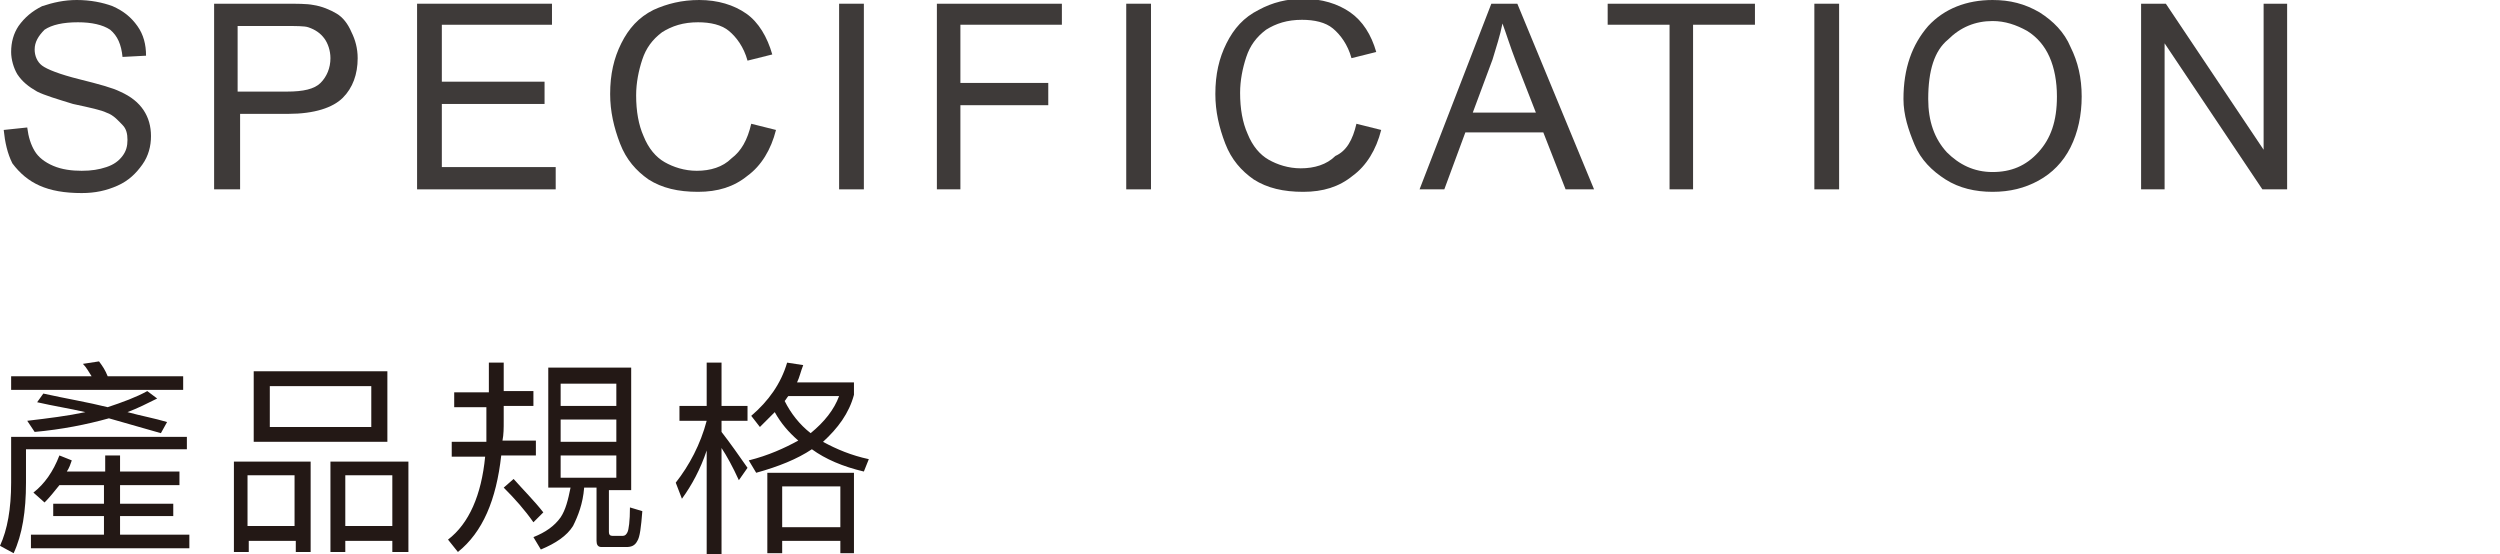 <?xml version="1.0" encoding="utf-8"?>
<!-- Generator: Adobe Illustrator 24.0.1, SVG Export Plug-In . SVG Version: 6.00 Build 0)  -->
<svg version="1.1" id="圖層_1" xmlns="http://www.w3.org/2000/svg" xmlns:xlink="http://www.w3.org/1999/xlink" x="0px" y="0px"
	 width="202px" height="44.8px" viewBox="0 0 202 44.8" style="enable-background:new 0 0 202 44.8;" xml:space="preserve">
<style type="text/css">
	.st0{fill:#3E3A39;}
	.st1{fill:#231815;}
</style>
<g>
	<g>
		<g>
			<path class="st0" d="M0.3,10.5l1.9-0.2c0.1,0.8,0.3,1.4,0.6,1.9c0.3,0.5,0.8,0.9,1.5,1.2c0.7,0.3,1.5,0.4,2.3,0.4
				c0.8,0,1.4-0.1,2-0.3s1-0.5,1.3-0.9c0.3-0.4,0.4-0.8,0.4-1.3c0-0.5-0.1-0.9-0.4-1.2S9.2,9.3,8.6,9.1C8.2,8.9,7.3,8.7,5.9,8.4
				C4.6,8,3.6,7.7,3,7.4C2.3,7,1.8,6.6,1.4,6C1.1,5.5,0.9,4.8,0.9,4.2c0-0.8,0.2-1.5,0.6-2.1C2,1.4,2.6,0.9,3.4,0.5
				C4.3,0.2,5.2,0,6.2,0c1.1,0,2.1,0.2,2.9,0.5c0.9,0.4,1.5,0.9,2,1.6c0.5,0.7,0.7,1.5,0.7,2.4L9.9,4.6c-0.1-1-0.4-1.7-1-2.2
				C8.3,2,7.4,1.8,6.3,1.8C5.1,1.8,4.2,2,3.6,2.4C3.1,2.9,2.8,3.4,2.8,4c0,0.5,0.2,1,0.6,1.3c0.4,0.3,1.4,0.7,3,1.1
				c1.6,0.4,2.7,0.7,3.3,1c0.9,0.4,1.5,0.9,1.9,1.5s0.6,1.3,0.6,2.1c0,0.8-0.2,1.6-0.7,2.3s-1.1,1.3-2,1.7c-0.9,0.4-1.8,0.6-2.9,0.6
				c-1.4,0-2.5-0.2-3.4-0.6c-0.9-0.4-1.6-1-2.2-1.8C0.6,12.4,0.4,11.5,0.3,10.5z"/>
			<path class="st0" d="M17.3,15.3v-15H23c1,0,1.8,0,2.3,0.1c0.7,0.1,1.4,0.4,1.9,0.7c0.5,0.3,0.9,0.8,1.2,1.5
				c0.3,0.6,0.5,1.3,0.5,2.1c0,1.3-0.4,2.4-1.2,3.2s-2.3,1.3-4.4,1.3h-3.9v6.1H17.3z M19.3,7.4h3.9c1.3,0,2.2-0.2,2.7-0.7
				s0.8-1.2,0.8-2c0-0.6-0.2-1.2-0.5-1.6c-0.3-0.4-0.7-0.7-1.3-0.9c-0.3-0.1-1-0.1-1.9-0.1h-3.8V7.4z"/>
			<path class="st0" d="M33.7,15.3v-15h10.9V2h-8.9v4.6H44v1.8h-8.3v5.1h9.2v1.8H33.7z"/>
			<path class="st0" d="M60.7,10l2,0.5c-0.4,1.6-1.2,2.9-2.3,3.7c-1.1,0.9-2.4,1.3-4,1.3c-1.6,0-2.9-0.3-4-1c-1-0.7-1.8-1.6-2.3-2.9
				c-0.5-1.3-0.8-2.6-0.8-4c0-1.6,0.3-2.9,0.9-4.1c0.6-1.2,1.4-2.1,2.6-2.7C53.9,0.3,55.1,0,56.5,0c1.5,0,2.8,0.4,3.8,1.1
				S62,3,62.4,4.4l-2,0.5c-0.3-1.1-0.9-1.9-1.5-2.4s-1.5-0.7-2.5-0.7c-1.2,0-2.1,0.3-2.9,0.8c-0.8,0.6-1.3,1.3-1.6,2.2
				s-0.5,1.9-0.5,2.9c0,1.3,0.2,2.4,0.6,3.3c0.4,1,1,1.7,1.7,2.1s1.6,0.7,2.6,0.7c1.1,0,2.1-0.3,2.8-1C59.9,12.2,60.4,11.3,60.7,10z
				"/>
			<path class="st0" d="M67.8,15.3v-15h2v15H67.8z"/>
			<path class="st0" d="M75.7,15.3v-15h10.1V2h-8.2v4.7h7.1v1.8h-7.1v6.8H75.7z"/>
			<path class="st0" d="M91,15.3v-15h2v15H91z"/>
			<path class="st0" d="M109.6,10l2,0.5c-0.4,1.6-1.2,2.9-2.3,3.7c-1.1,0.9-2.4,1.3-4,1.3c-1.6,0-2.9-0.3-4-1
				c-1-0.7-1.8-1.6-2.3-2.9c-0.5-1.3-0.8-2.6-0.8-4c0-1.6,0.3-2.9,0.9-4.1c0.6-1.2,1.4-2.1,2.6-2.7c1.1-0.6,2.3-0.9,3.6-0.9
				c1.5,0,2.8,0.4,3.8,1.1s1.7,1.8,2.1,3.2l-2,0.5c-0.3-1.1-0.9-1.9-1.5-2.4s-1.5-0.7-2.5-0.7c-1.2,0-2.1,0.3-2.9,0.8
				c-0.8,0.6-1.3,1.3-1.6,2.2s-0.5,1.9-0.5,2.9c0,1.3,0.2,2.4,0.6,3.3c0.4,1,1,1.7,1.7,2.1s1.6,0.7,2.6,0.7c1.1,0,2.1-0.3,2.8-1
				C108.8,12.2,109.3,11.3,109.6,10z"/>
			<path class="st0" d="M114.7,15.3l5.8-15h2.1l6.2,15h-2.3l-1.8-4.6h-6.3l-1.7,4.6H114.7z M119,9.1h5.1L122.5,5
				c-0.5-1.3-0.8-2.3-1.1-3.1c-0.2,1-0.5,1.9-0.8,2.9L119,9.1z"/>
			<path class="st0" d="M134.9,15.3V2h-5V0.3h11.9V2h-5v13.3H134.9z"/>
			<path class="st0" d="M146.6,15.3v-15h2v15H146.6z"/>
			<path class="st0" d="M153.8,8c0-2.5,0.7-4.4,2-5.9c1.3-1.4,3.1-2.1,5.2-2.1c1.4,0,2.6,0.3,3.8,1c1.1,0.7,2,1.6,2.5,2.8
				c0.6,1.2,0.9,2.5,0.9,4c0,1.5-0.3,2.9-0.9,4.1s-1.5,2.1-2.6,2.7s-2.3,0.9-3.7,0.9c-1.4,0-2.7-0.3-3.8-1s-2-1.6-2.5-2.8
				S153.8,9.3,153.8,8z M155.8,8c0,1.8,0.5,3.2,1.5,4.3c1,1,2.2,1.6,3.7,1.6c1.5,0,2.7-0.5,3.7-1.6c1-1.1,1.5-2.5,1.5-4.5
				c0-1.2-0.2-2.3-0.6-3.2c-0.4-0.9-1-1.6-1.8-2.1C162.9,2,162,1.7,161,1.7c-1.4,0-2.6,0.5-3.6,1.5C156.3,4.1,155.8,5.7,155.8,8z"/>
			<path class="st0" d="M173,15.3v-15h2l7.9,11.8V0.3h1.9v15h-2l-7.9-11.8v11.8H173z"/>
		</g>
	</g>
	<g>
		<path class="st1" d="M15.1,36.3h-13v2.7c0,2.3-0.3,4.2-1,5.7L0,44.1c0.6-1.3,0.9-3,0.9-5.1v-3.7h14.2V36.3z M7.4,30.4
			c-0.2-0.3-0.4-0.7-0.7-1L8,29.2c0.3,0.4,0.5,0.7,0.7,1.2h6.1v1.1H0.9v-1.1H7.4z M8.7,32.9c1.2-0.4,2.3-0.8,3.2-1.3l0.8,0.6
			c-0.8,0.4-1.6,0.8-2.4,1.1c1.1,0.3,2.2,0.5,3.2,0.8L13,35c-1.4-0.4-2.8-0.8-4.2-1.2C7,34.3,5,34.7,2.8,34.9l-0.6-0.9
			c1.7-0.2,3.3-0.4,4.7-0.7c-1.3-0.3-2.6-0.5-3.9-0.8l0.5-0.7C5.3,32.2,7.1,32.5,8.7,32.9z M3.6,40.6l-0.9-0.8
			c0.9-0.7,1.6-1.7,2.1-3l1,0.4c-0.1,0.3-0.2,0.6-0.4,0.9h3.1v-1.3h1.2v1.3h4.8v1.1H9.7v1.5H14v1H9.7v1.5h5.6v1.1H2.5v-1.1h5.9v-1.5
			H4.3v-1h4.1v-1.5H4.8C4.4,39.7,4,40.2,3.6,40.6z"/>
		<path class="st1" d="M25.1,44.6h-1.2v-0.9h-3.8v0.9h-1.2v-7.3h6.2V44.6z M23.8,42.5v-4.1h-3.8v4.1H23.8z M31.3,30v5.7H20.5V30
			H31.3z M30,31.2h-8.2v3.3H30V31.2z M32.9,44.6h-1.2v-0.9h-3.8v0.9h-1.2v-7.3h6.3V44.6z M31.7,42.5v-4.1h-3.8v4.1H31.7z"/>
		<path class="st1" d="M39.5,31.6v-2.3h1.2v2.3h2.4v1.2h-2.4V34c0,0.6,0,1.1-0.1,1.6h2.7v1.2h-2.8c-0.4,3.6-1.5,6.2-3.5,7.8l-0.8-1
			c1.7-1.3,2.7-3.6,3-6.7h-2.7v-1.2h2.8c0-0.4,0-0.9,0-1.3v-1.5h-2.6v-1.2H39.5z M43.9,41.4l-0.8,0.8c-0.7-1-1.5-1.9-2.4-2.8
			l0.8-0.7C42.3,39.6,43.2,40.5,43.9,41.4z M51,29.9v9.7h-1.8v3.4c0,0.2,0.1,0.3,0.3,0.3h0.8c0.2,0,0.3-0.1,0.4-0.3
			c0.1-0.2,0.2-0.9,0.2-2l1,0.3c-0.1,1.3-0.2,2.1-0.4,2.4c-0.2,0.4-0.5,0.5-0.9,0.5h-2c-0.3,0-0.4-0.2-0.4-0.5v-4.3h-1
			c-0.1,1.3-0.5,2.3-0.9,3.1c-0.5,0.8-1.4,1.4-2.6,1.9l-0.6-1c1-0.4,1.7-0.9,2.2-1.6c0.4-0.6,0.6-1.4,0.8-2.4h-1.8v-9.7H51z
			 M49.8,32.8v-1.8h-4.5v1.8H49.8z M49.8,35.7v-1.8h-4.5v1.8H49.8z M49.8,36.8h-4.5v1.8h4.5V36.8z"/>
		<path class="st1" d="M58.3,44.8h-1.2v-8.4c-0.5,1.5-1.2,2.8-2,3.9L54.6,39c1.1-1.4,2-3.1,2.5-5h-2.2v-1.2h2.2v-3.5h1.2v3.5h2.1V34
			h-2.1v0.9c0.7,0.9,1.4,1.9,2.1,2.9l-0.7,1c-0.5-1.1-1-2-1.4-2.6V44.8z M64.9,29.5c-0.2,0.5-0.3,1-0.5,1.4H69v1
			c-0.4,1.5-1.3,2.7-2.5,3.8c1.1,0.6,2.3,1.1,3.7,1.4l-0.4,1c-1.7-0.4-3.1-1-4.2-1.8c-1.2,0.8-2.7,1.4-4.5,1.9l-0.6-1
			c1.6-0.4,2.9-1,4-1.6c-0.8-0.7-1.4-1.4-1.9-2.3c-0.4,0.4-0.8,0.8-1.2,1.2l-0.7-0.9c1.4-1.2,2.4-2.6,2.9-4.3L64.9,29.5z M69,44.7
			h-1.1v-1h-4.7v1H62v-6.5h7V44.7z M67.9,42.6v-3.3h-4.7v3.3H67.9z M67.8,32h-4.1c-0.1,0.1-0.2,0.3-0.3,0.4c0.5,1,1.2,1.9,2.1,2.6
			C66.6,34.1,67.4,33.1,67.8,32z"/>
	</g>
</g>
</svg>
